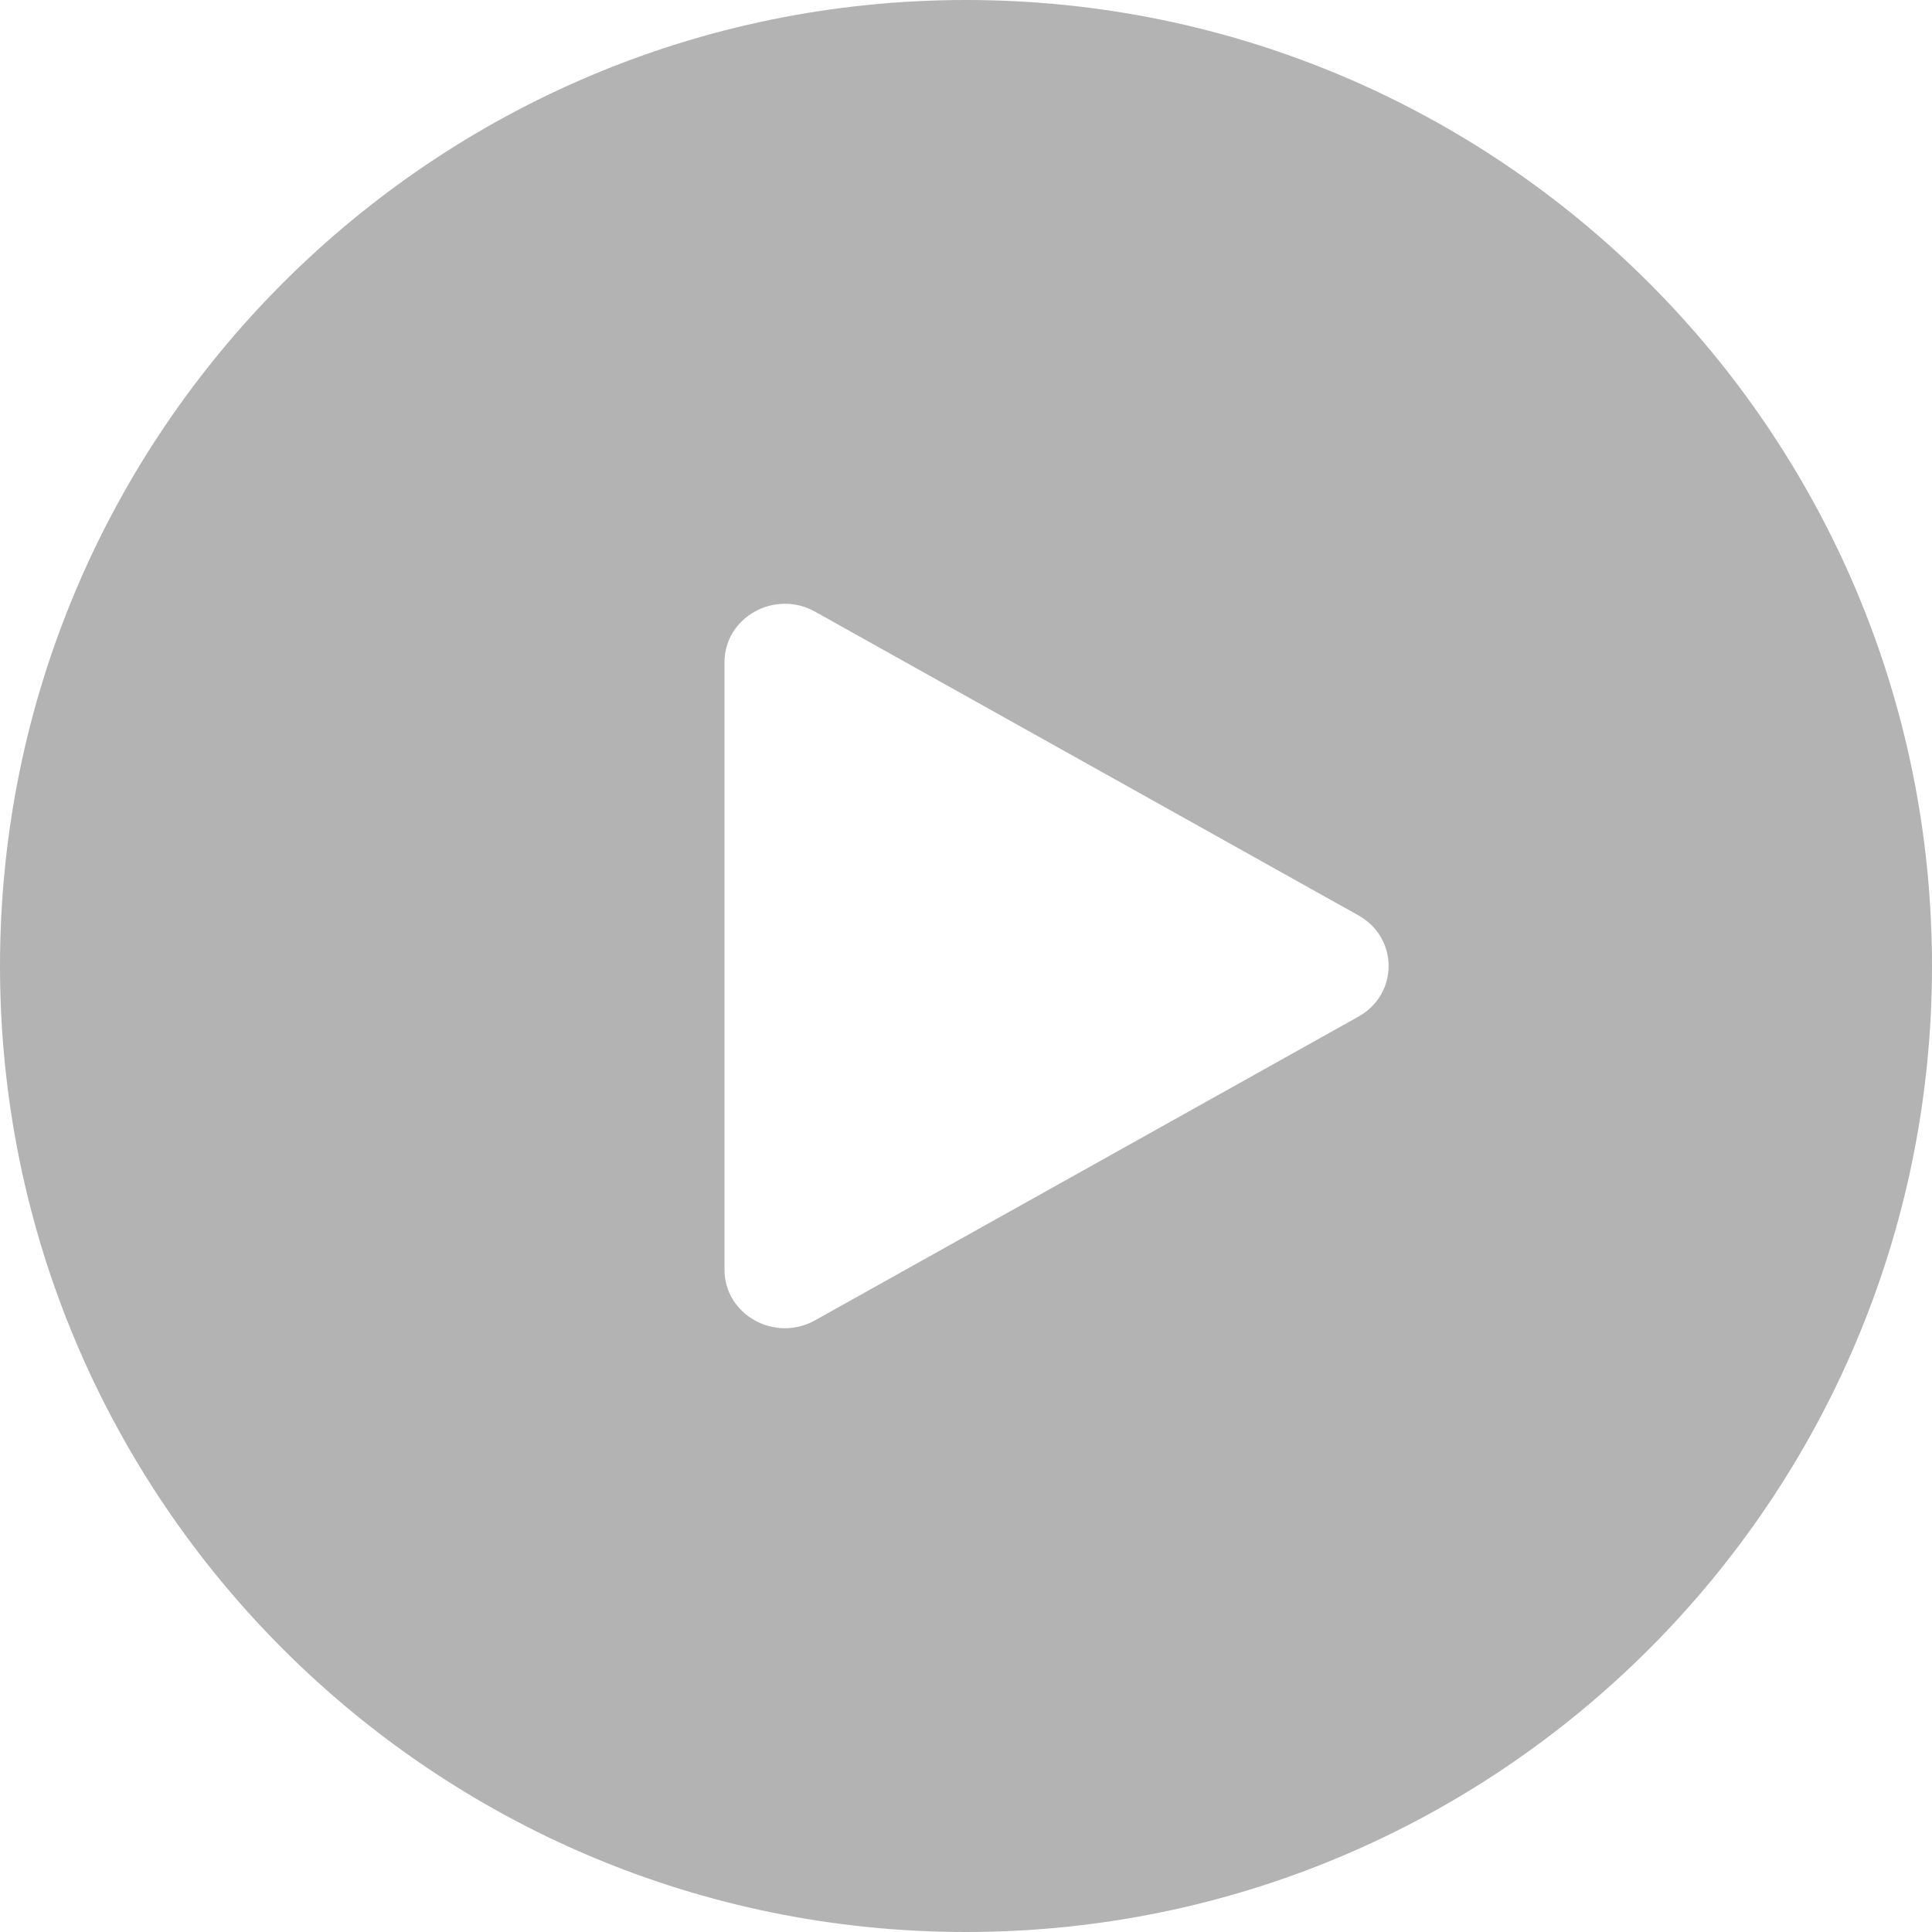 <svg width="88" height="88" viewBox="0 0 88 88" fill="none" xmlns="http://www.w3.org/2000/svg">
<g filter="url(#filter0_b_1843_9796)">
<path fill-rule="evenodd" clip-rule="evenodd" d="M44 88C68.3 88 88 68.3 88 44C88 19.7 68.3 0 44 0C19.7 0 0 19.7 0 44C0 68.3 19.7 88 44 88ZM37.125 60.139L61.875 46.306C63.708 45.281 63.708 42.719 61.875 41.694L37.125 27.861C35.292 26.836 33 28.117 33 30.166V57.834C33 59.883 35.292 61.164 37.125 60.139Z" fill="currentColor" fill-opacity="0.3"/>
</g>
<defs>
<filter id="filter0_b_1843_9796" x="-16" y="-16" width="120" height="120" filterUnits="userSpaceOnUse" color-interpolation-filters="sRGB">
<feFlood flood-opacity="0" result="BackgroundImageFix"/>
<feGaussianBlur in="BackgroundImageFix" stdDeviation="8"/>
<feComposite in2="SourceAlpha" operator="in" result="effect1_backgroundBlur_1843_9796"/>
<feBlend mode="normal" in="SourceGraphic" in2="effect1_backgroundBlur_1843_9796" result="shape"/>
</filter>
</defs>
</svg>
